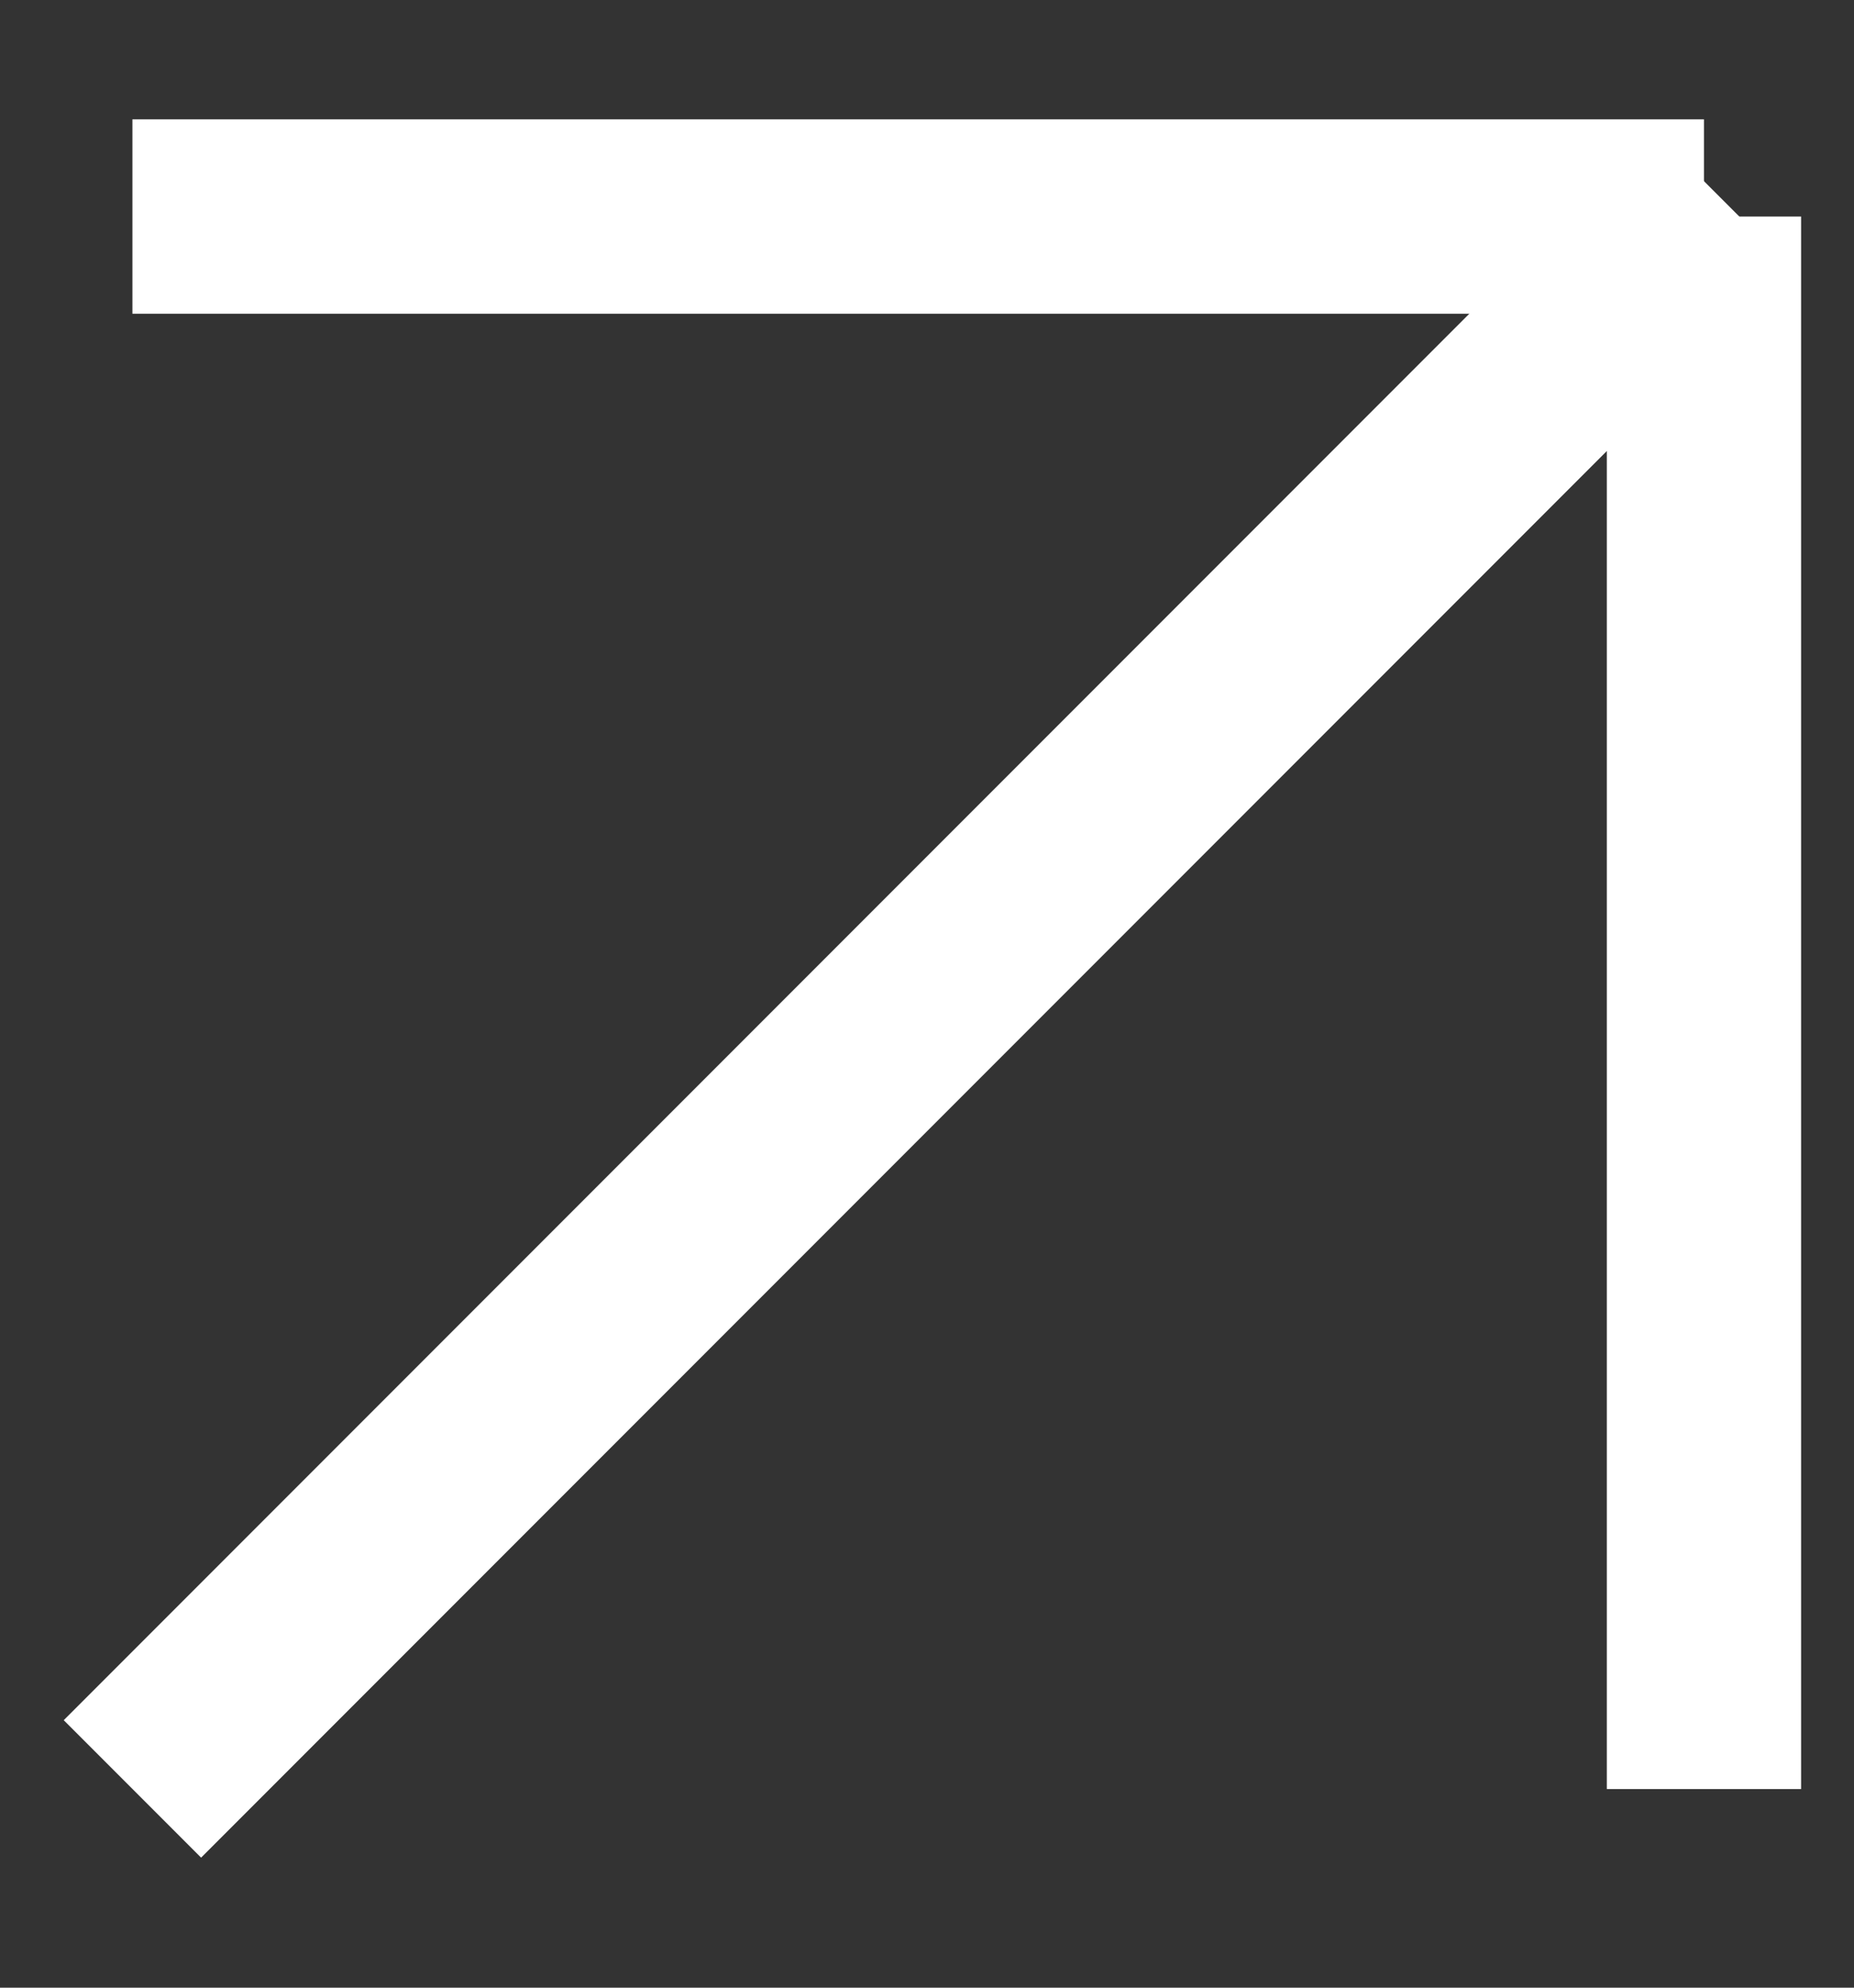 <svg width="14" height="15" viewBox="0 0 14 15" fill="none" xmlns="http://www.w3.org/2000/svg">
<rect x="0" y="0" width="14" height="15" fill="#333333" stroke="none"/>
<path d="M1 13.5L13 1.5" stroke="white" stroke-width="1.467"/>
<path d="M1 1.634H12.867" stroke="white" stroke-width="1.467"/>
<path d="M12.867 13.501V1.634" stroke="white" stroke-width="1.467"/>
</svg>
